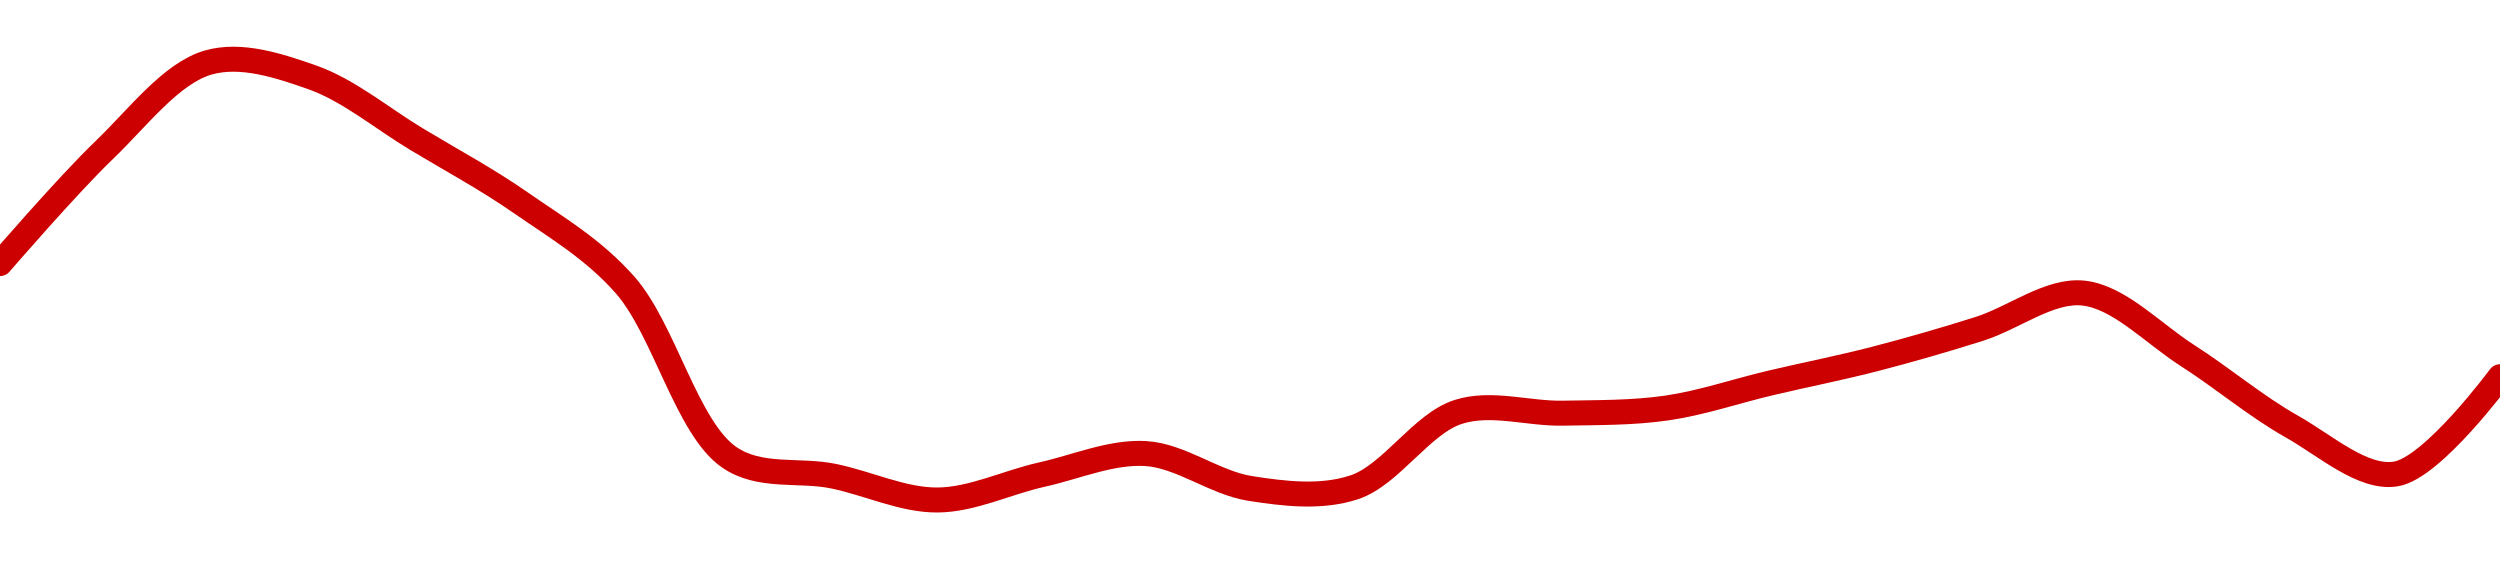 <!-- series1d: [3377.38,3388.84,3397.69,3396.18,3389.94,3383.52,3375.23,3357.82,3355.91,3353.5,3356.06,3358.19,3354.67,3354.78,3362.4,3362.27,3362.79,3365.33,3367.75,3370.78,3374.4,3368.09,3360.93,3356.13,3365.95] -->

<svg width="200" height="45" viewBox="0 0 200 45" xmlns="http://www.w3.org/2000/svg">
  <defs>
    <linearGradient id="grad-area" x1="0" y1="0" x2="0" y2="1">
      <stop offset="0%" stop-color="rgba(255,82,82,.2)" />
      <stop offset="100%" stop-color="rgba(0,0,0,0)" />
    </linearGradient>
  </defs>

  <path d="M0,21.086C0,21.086,5.464,14.757,8.333,12.01C11.03,9.427,13.686,5.852,16.667,5C19.288,4.251,22.313,5.249,25,6.196C27.882,7.212,30.561,9.47,33.333,11.138C36.116,12.813,38.944,14.33,41.667,16.223C44.505,18.197,47.457,19.91,50,22.789C53.134,26.337,54.945,34.243,58.333,36.578C60.79,38.271,63.895,37.523,66.667,38.091C69.451,38.662,72.224,40.019,75,40C77.78,39.981,80.55,38.593,83.333,37.972C86.105,37.355,88.911,36.116,91.667,36.285C94.468,36.458,97.184,38.63,100,39.073C102.742,39.505,105.687,39.859,108.333,38.986C111.274,38.016,113.726,33.884,116.667,32.951C119.313,32.111,122.223,33.105,125,33.054C127.779,33.002,130.574,33.04,133.333,32.642C136.13,32.239,138.887,31.285,141.667,30.63C144.443,29.976,147.232,29.43,150,28.714C152.788,27.992,155.567,27.187,158.333,26.314C161.122,25.433,163.953,23.162,166.667,23.446C169.516,23.745,172.247,26.684,175,28.444C177.804,30.237,180.486,32.512,183.333,34.115C186.048,35.643,189.025,38.347,191.667,37.917C194.614,37.437,200,30.139,200,30.139"
        fill="none"
        stroke="#CC0000"
        stroke-width="2"
        stroke-linejoin="round"
        stroke-linecap="round"
        />
</svg>